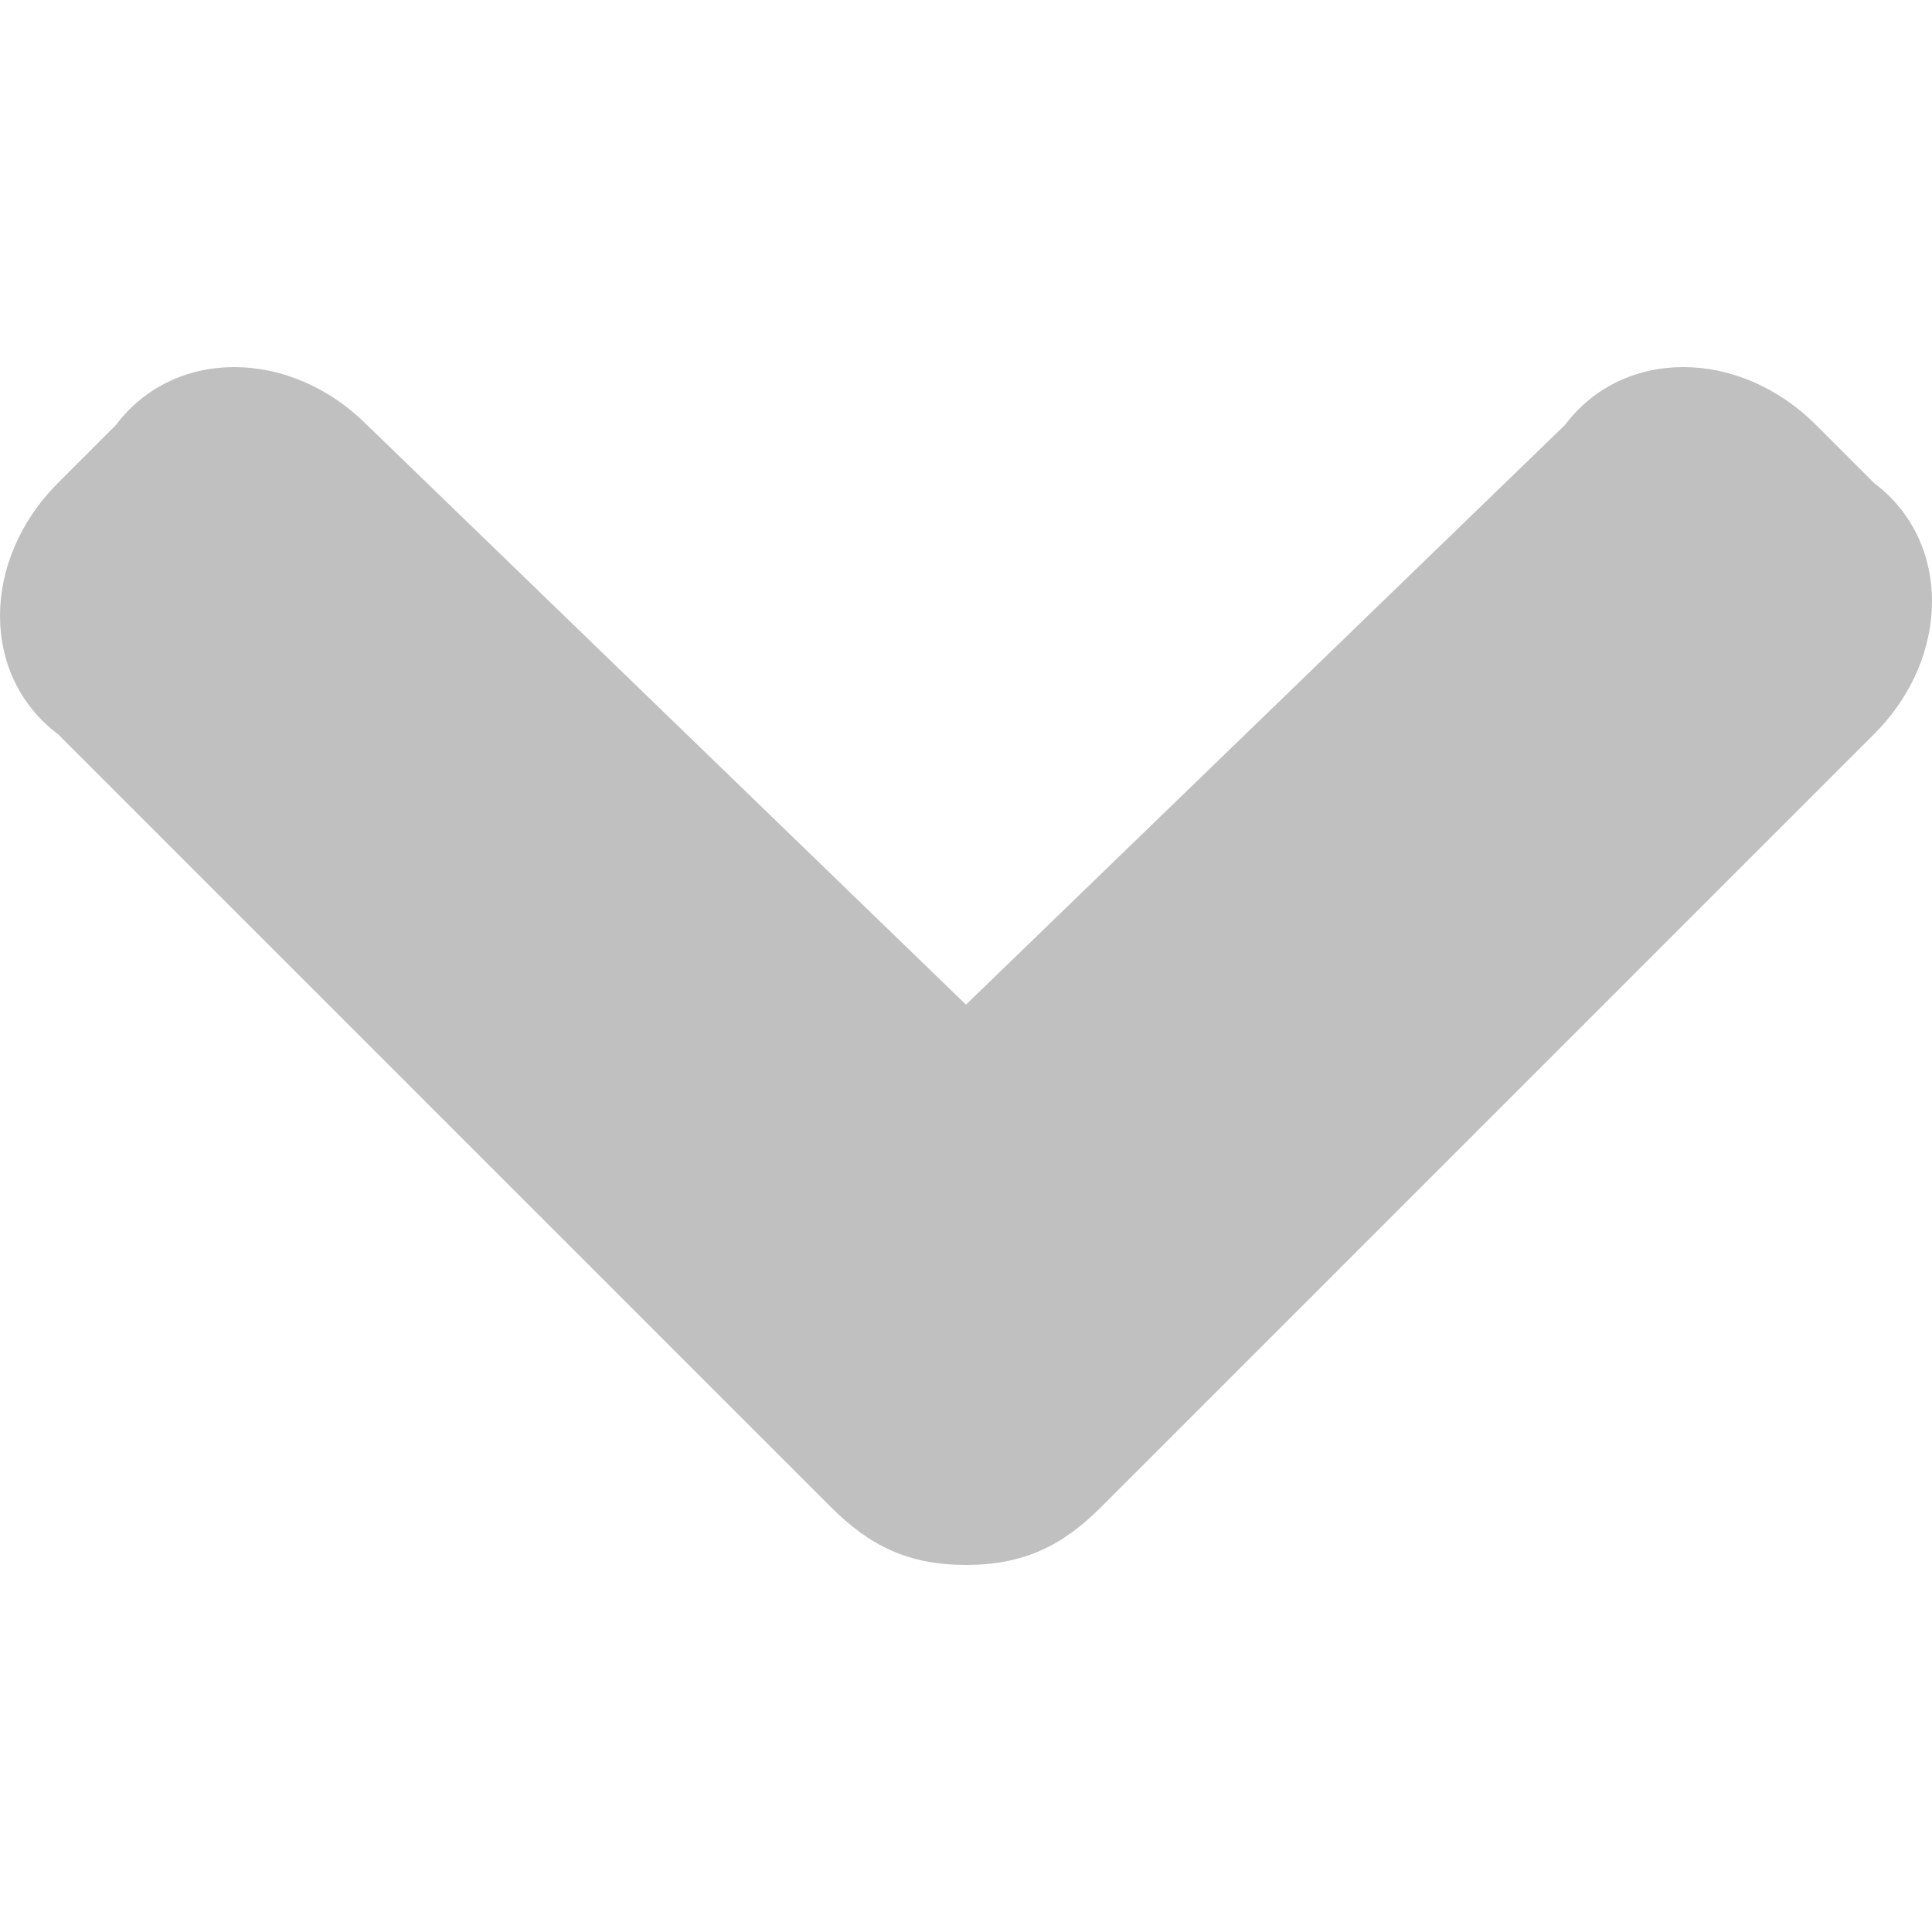 <svg xmlns="http://www.w3.org/2000/svg" viewBox="0 0 10 10"><path d="m.3 3.8 4 4c.2.2.4.3.7.3s.5-.1.7-.3l4-4c.4-.4.4-1 0-1.3l-.3-.3c-.4-.4-1-.4-1.3 0L5 5.2l-3.1-3c-.4-.4-1-.4-1.3 0l-.3.3c-.4.4-.4 1 0 1.3" style="fill:silver"/></svg>